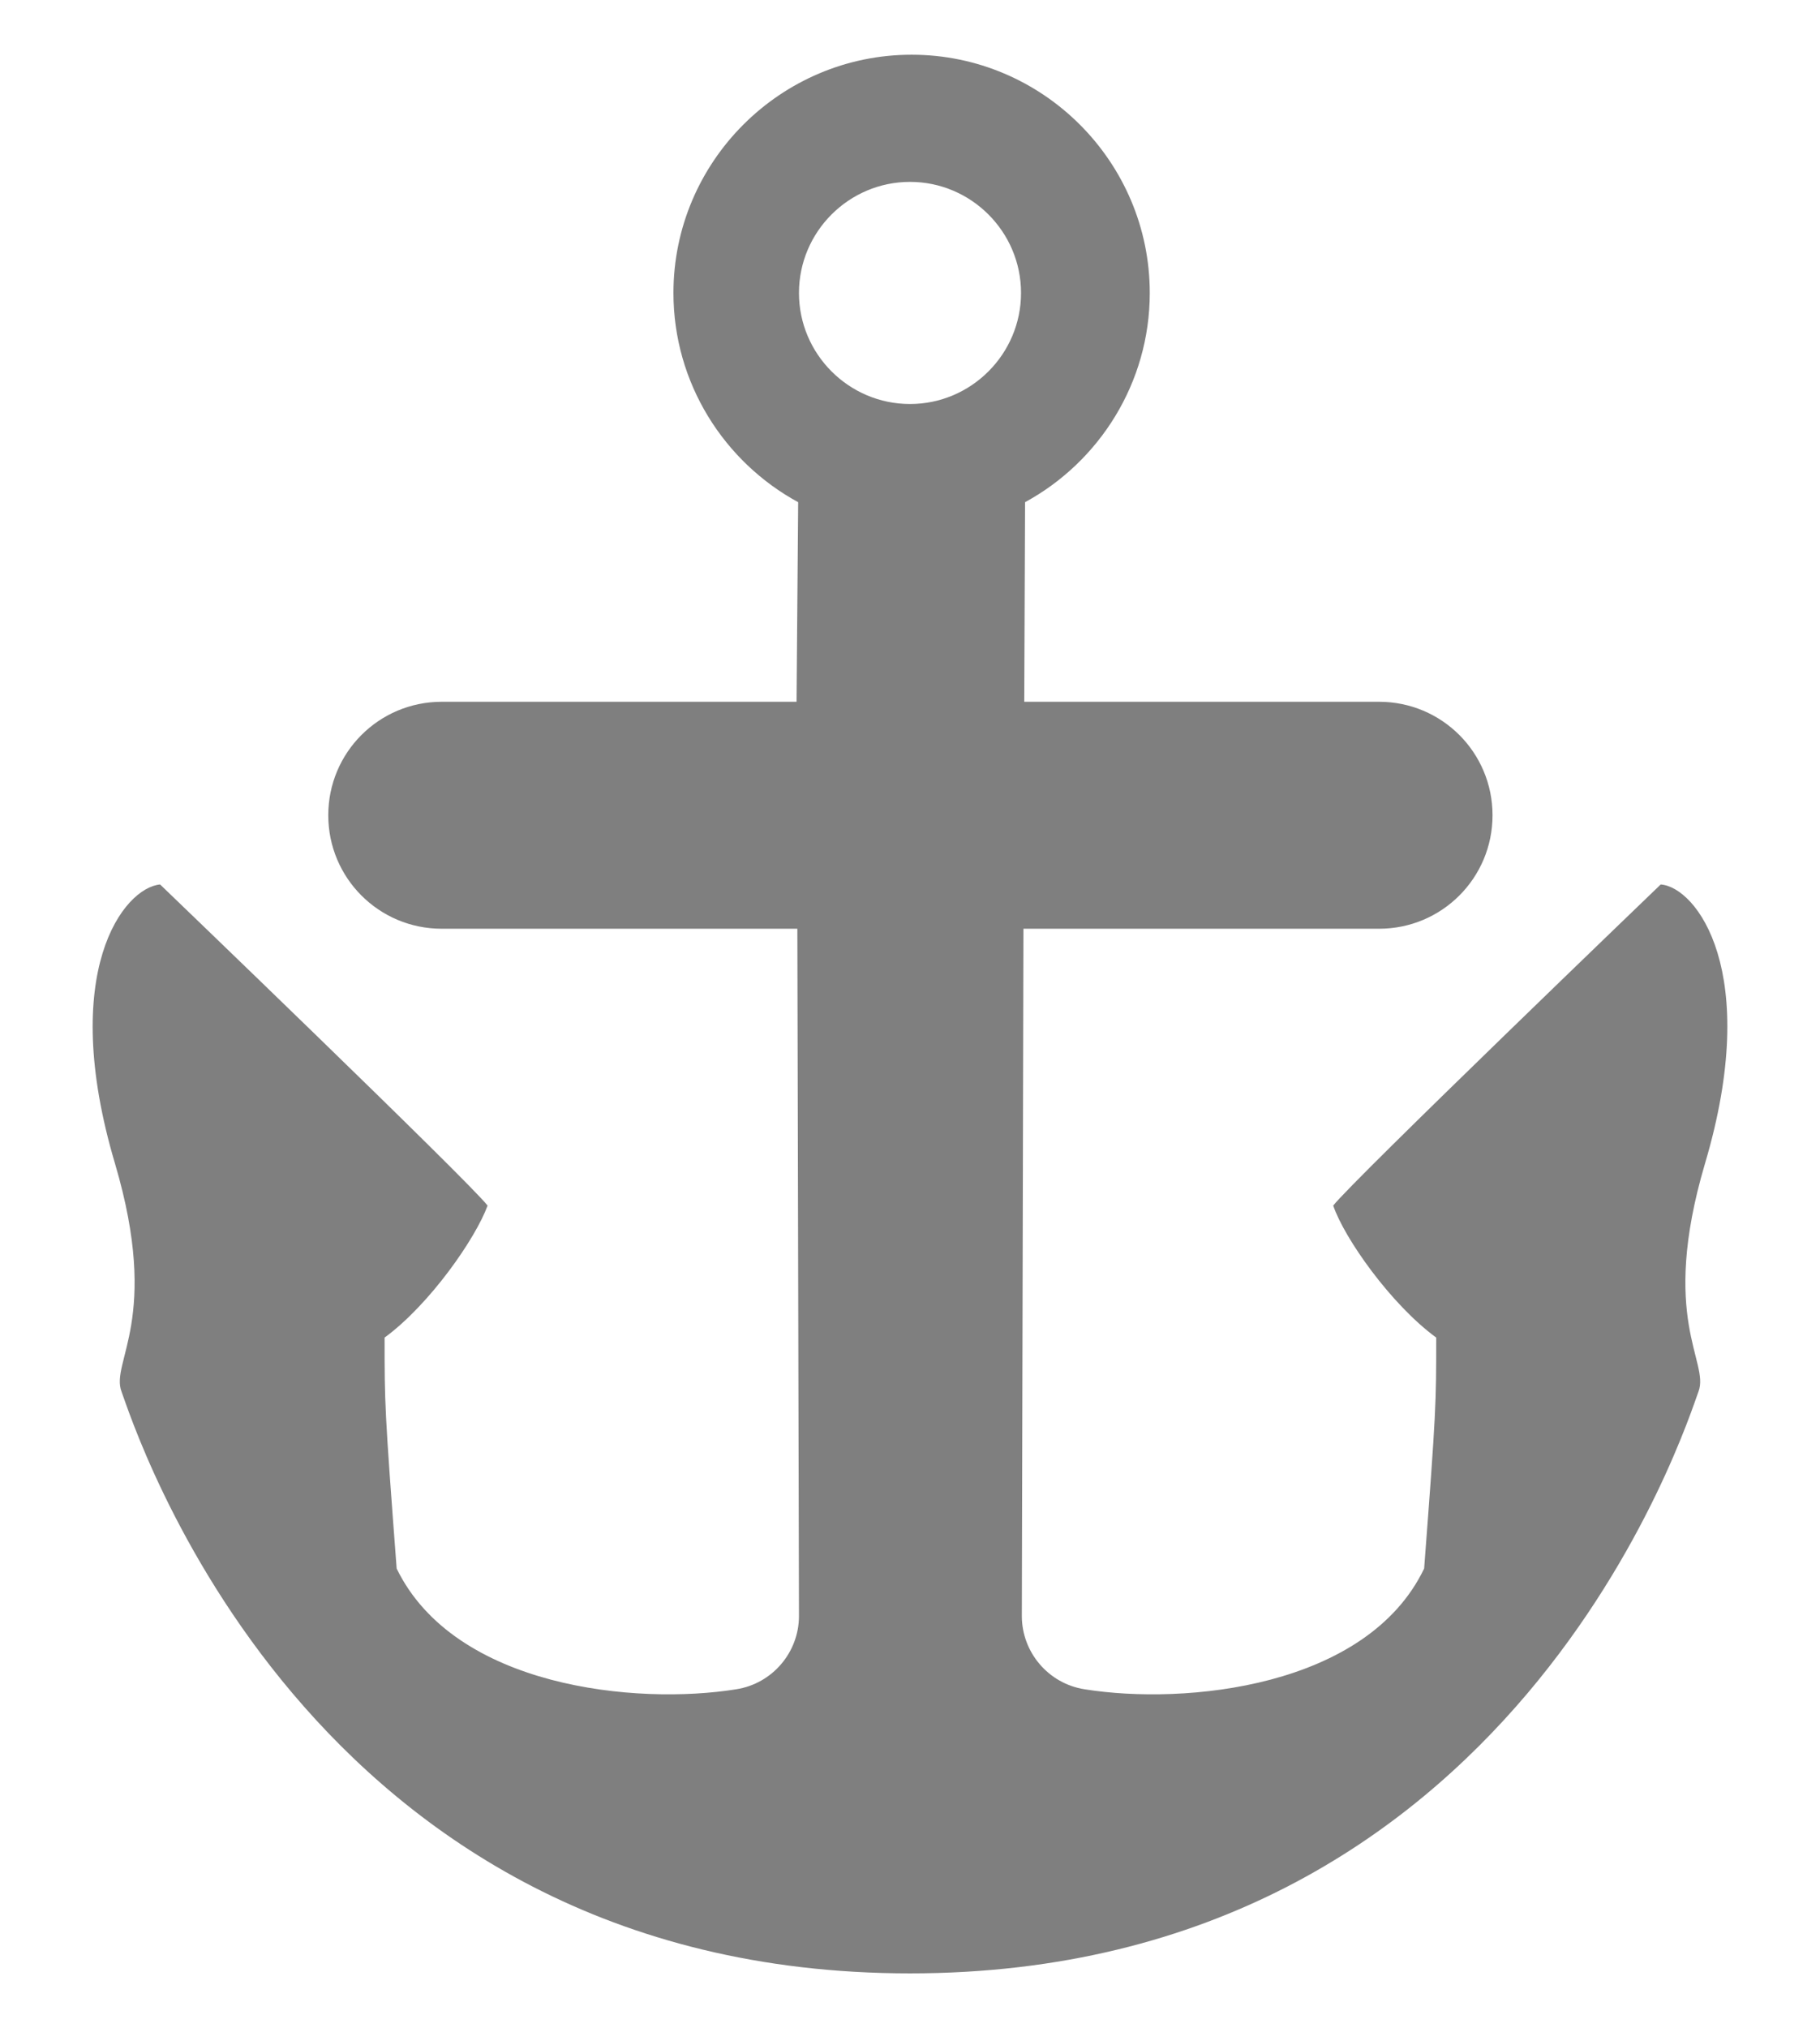 <?xml version="1.0" encoding="UTF-8"?>
<svg enable-background="new 0 0 226.2 252" version="1.1" viewBox="0 0 226.2 252" xml:space="preserve" xmlns="http://www.w3.org/2000/svg">
<style type="text/css">
	.st0{fill:#7F7F7F;}
</style>
<path class="st0" d="m206.4 109.9s-38.4 36.9-40.7 39.9c1.4 4.1 7.2 12.3 12.8 16.4 0 8.2 0 9-1.5 28.7-7.1 14.8-29.7 17-42.2 15-4.5-0.7-7.8-4.6-7.8-9.1l0.2-85.4h44.2c7.8 0 14.1-6.3 14.1-14.1s-6.3-14.1-14.1-14.1h-44.1l0.1-24.8c9.2-5 15.5-14.8 15.5-26 0-16.3-13.3-29.6-29.6-29.6s-29.6 13.3-29.6 29.6c0 11.2 6.3 21 15.5 26l-0.2 24.8h-44.1c-7.8 0-14.1 6.3-14.1 14.1s6.3 14.1 14.1 14.1h44.2l0.2 85.4c0 4.5-3.3 8.4-7.8 9.1-12.4 2-35-0.2-42.2-15-1.5-19.8-1.5-20.5-1.5-28.7 5.6-4.1 11.3-12.3 12.8-16.4-2.3-3-40.7-39.9-40.7-39.9-4.5 0.4-12.7 10.8-5.6 34.7 5.7 19.3-0.6 24.6 0.8 28.3s22.7 72.3 98 72.3 96.6-68.6 98-72.3-4.9-9 0.8-28.3c7.1-23.9-1.1-34.4-5.5-34.7zm-93.3-87.3c7.6 0 13.8 6.2 13.8 13.8s-6.2 13.8-13.8 13.8-13.8-6.2-13.8-13.8 6.2-13.8 13.8-13.8z"/>
</svg>
